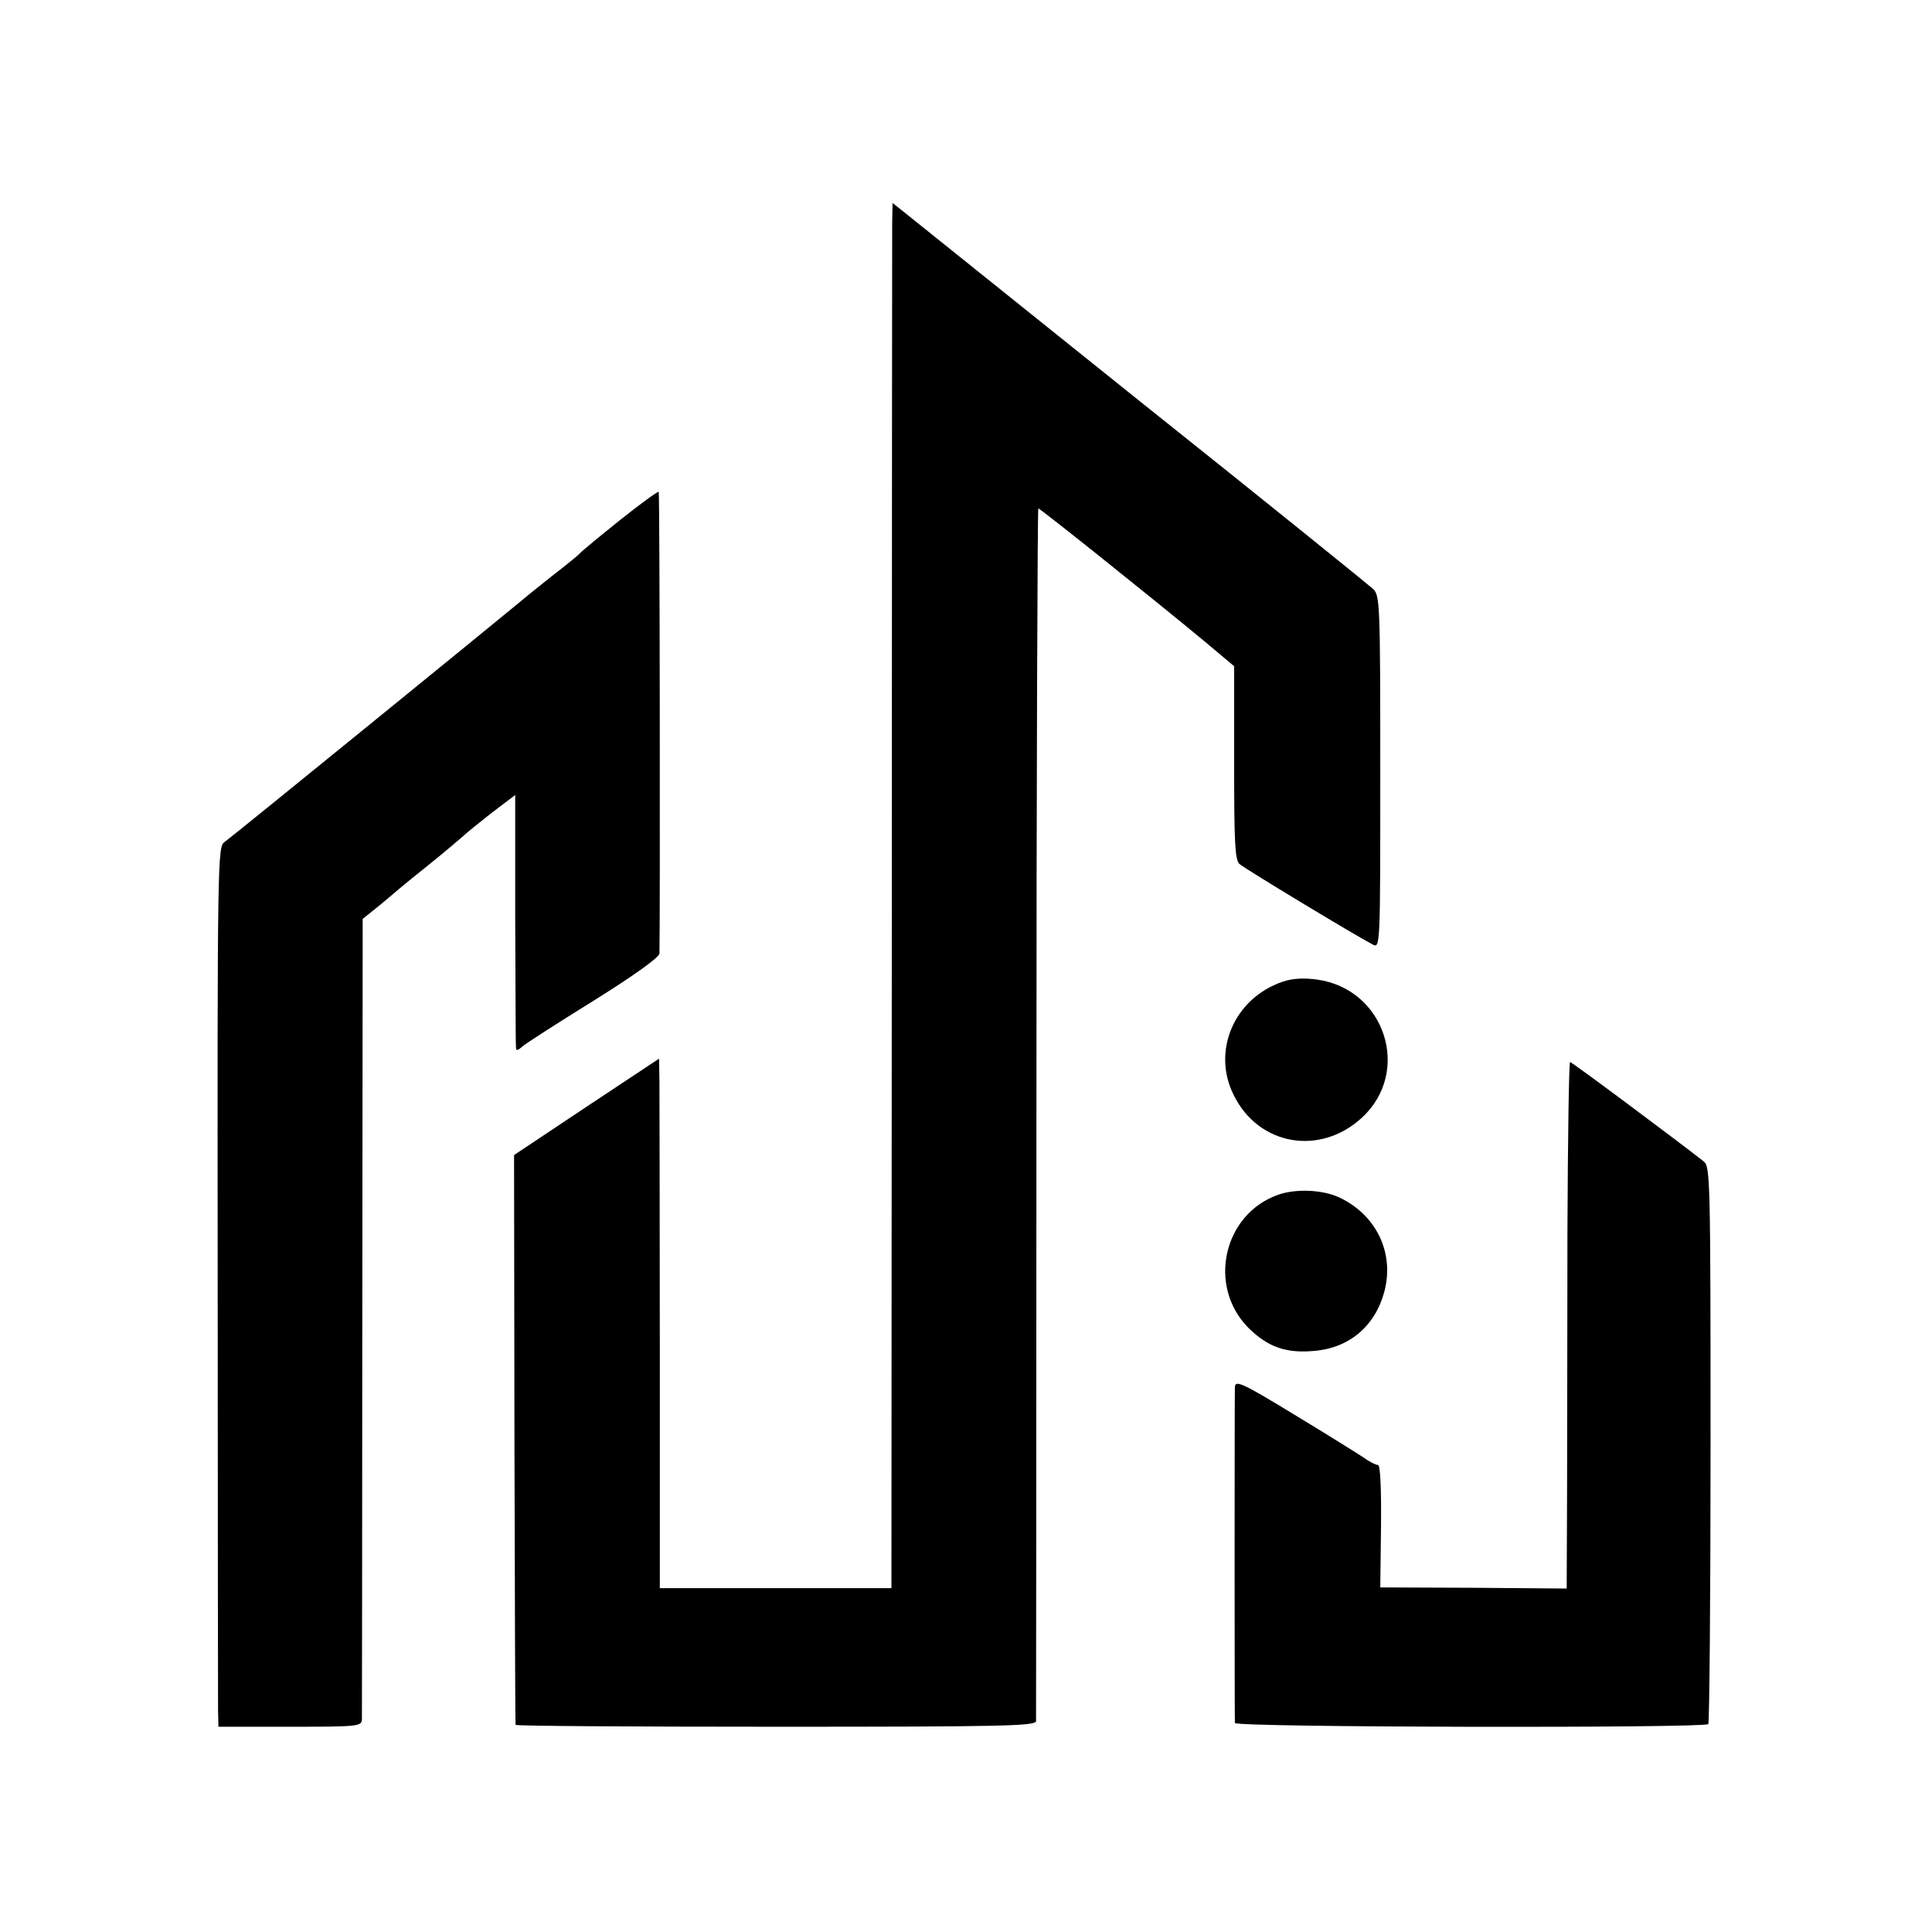 <?xml version="1.0" standalone="no"?>
<!DOCTYPE svg PUBLIC "-//W3C//DTD SVG 20010904//EN"
 "http://www.w3.org/TR/2001/REC-SVG-20010904/DTD/svg10.dtd">
<svg version="1.0" xmlns="http://www.w3.org/2000/svg"
 width="513pt" height="513pt" viewBox="0 0 513 513"
 preserveAspectRatio="xMidYMid meet">
<g transform="translate(0,513) scale(0.1,-0.1)"
fill="#000000" stroke="none">
<path d="M2369 4543 c0 -26 -1 -854 -1 -1839 l-1 -1791 -307 0 -308 0 0 641
c0 353 -1 669 -1 703 l-1 62 -193 -128 -192 -128 1 -754 c1 -415 2 -756 3
-759 0 -3 312 -5 691 -5 607 0 690 2 691 15 0 8 1 736 1 1618 0 881 3 1602 5
1602 5 0 305 -240 439 -351 l81 -68 0 -256 c0 -209 2 -258 14 -269 13 -12 306
-189 354 -214 20 -10 20 -7 20 458 0 456 -1 469 -20 487 -11 10 -289 235 -619
498 -329 264 -611 490 -627 503 l-29 23 -1 -48z"/>
<path d="M1645 3748 c-55 -44 -102 -83 -105 -87 -3 -4 -36 -31 -75 -61 -38
-30 -81 -65 -95 -77 -43 -36 -754 -615 -774 -629 -18 -12 -19 -48 -18 -1141 0
-620 1 -1146 1 -1168 l1 -40 190 0 c183 0 190 1 191 20 0 11 1 494 1 1073 l1
1052 46 37 c25 21 48 40 51 43 3 3 39 32 80 65 41 33 81 67 90 75 8 8 43 36
76 62 l62 47 0 -327 c1 -180 1 -333 2 -341 0 -12 3 -12 18 1 9 8 95 63 190
122 109 68 172 114 173 124 2 89 1 1224 -2 1226 -2 2 -49 -32 -104 -76z"/>
<path d="M3405 2523 c-128 -44 -188 -184 -129 -301 66 -134 229 -162 340 -60
133 122 62 342 -119 367 -37 5 -66 3 -92 -6z"/>
<path d="M4162 1863 c0 -247 -1 -561 -1 -699 l-1 -252 -247 2 -248 1 2 163 c1
101 -2 162 -8 162 -5 0 -22 8 -37 19 -15 10 -98 62 -184 114 -141 86 -158 93
-159 74 -1 -27 -1 -878 0 -892 1 -12 1245 -14 1257 -3 3 4 6 338 6 743 0 706
-1 737 -18 751 -74 58 -350 264 -355 264 -3 0 -6 -201 -7 -447z"/>
<path d="M3395 1958 c-147 -51 -190 -243 -80 -354 52 -51 100 -68 175 -61 94
8 162 67 186 158 27 103 -22 204 -121 250 -44 20 -113 23 -160 7z"/>
</g>
</svg>
